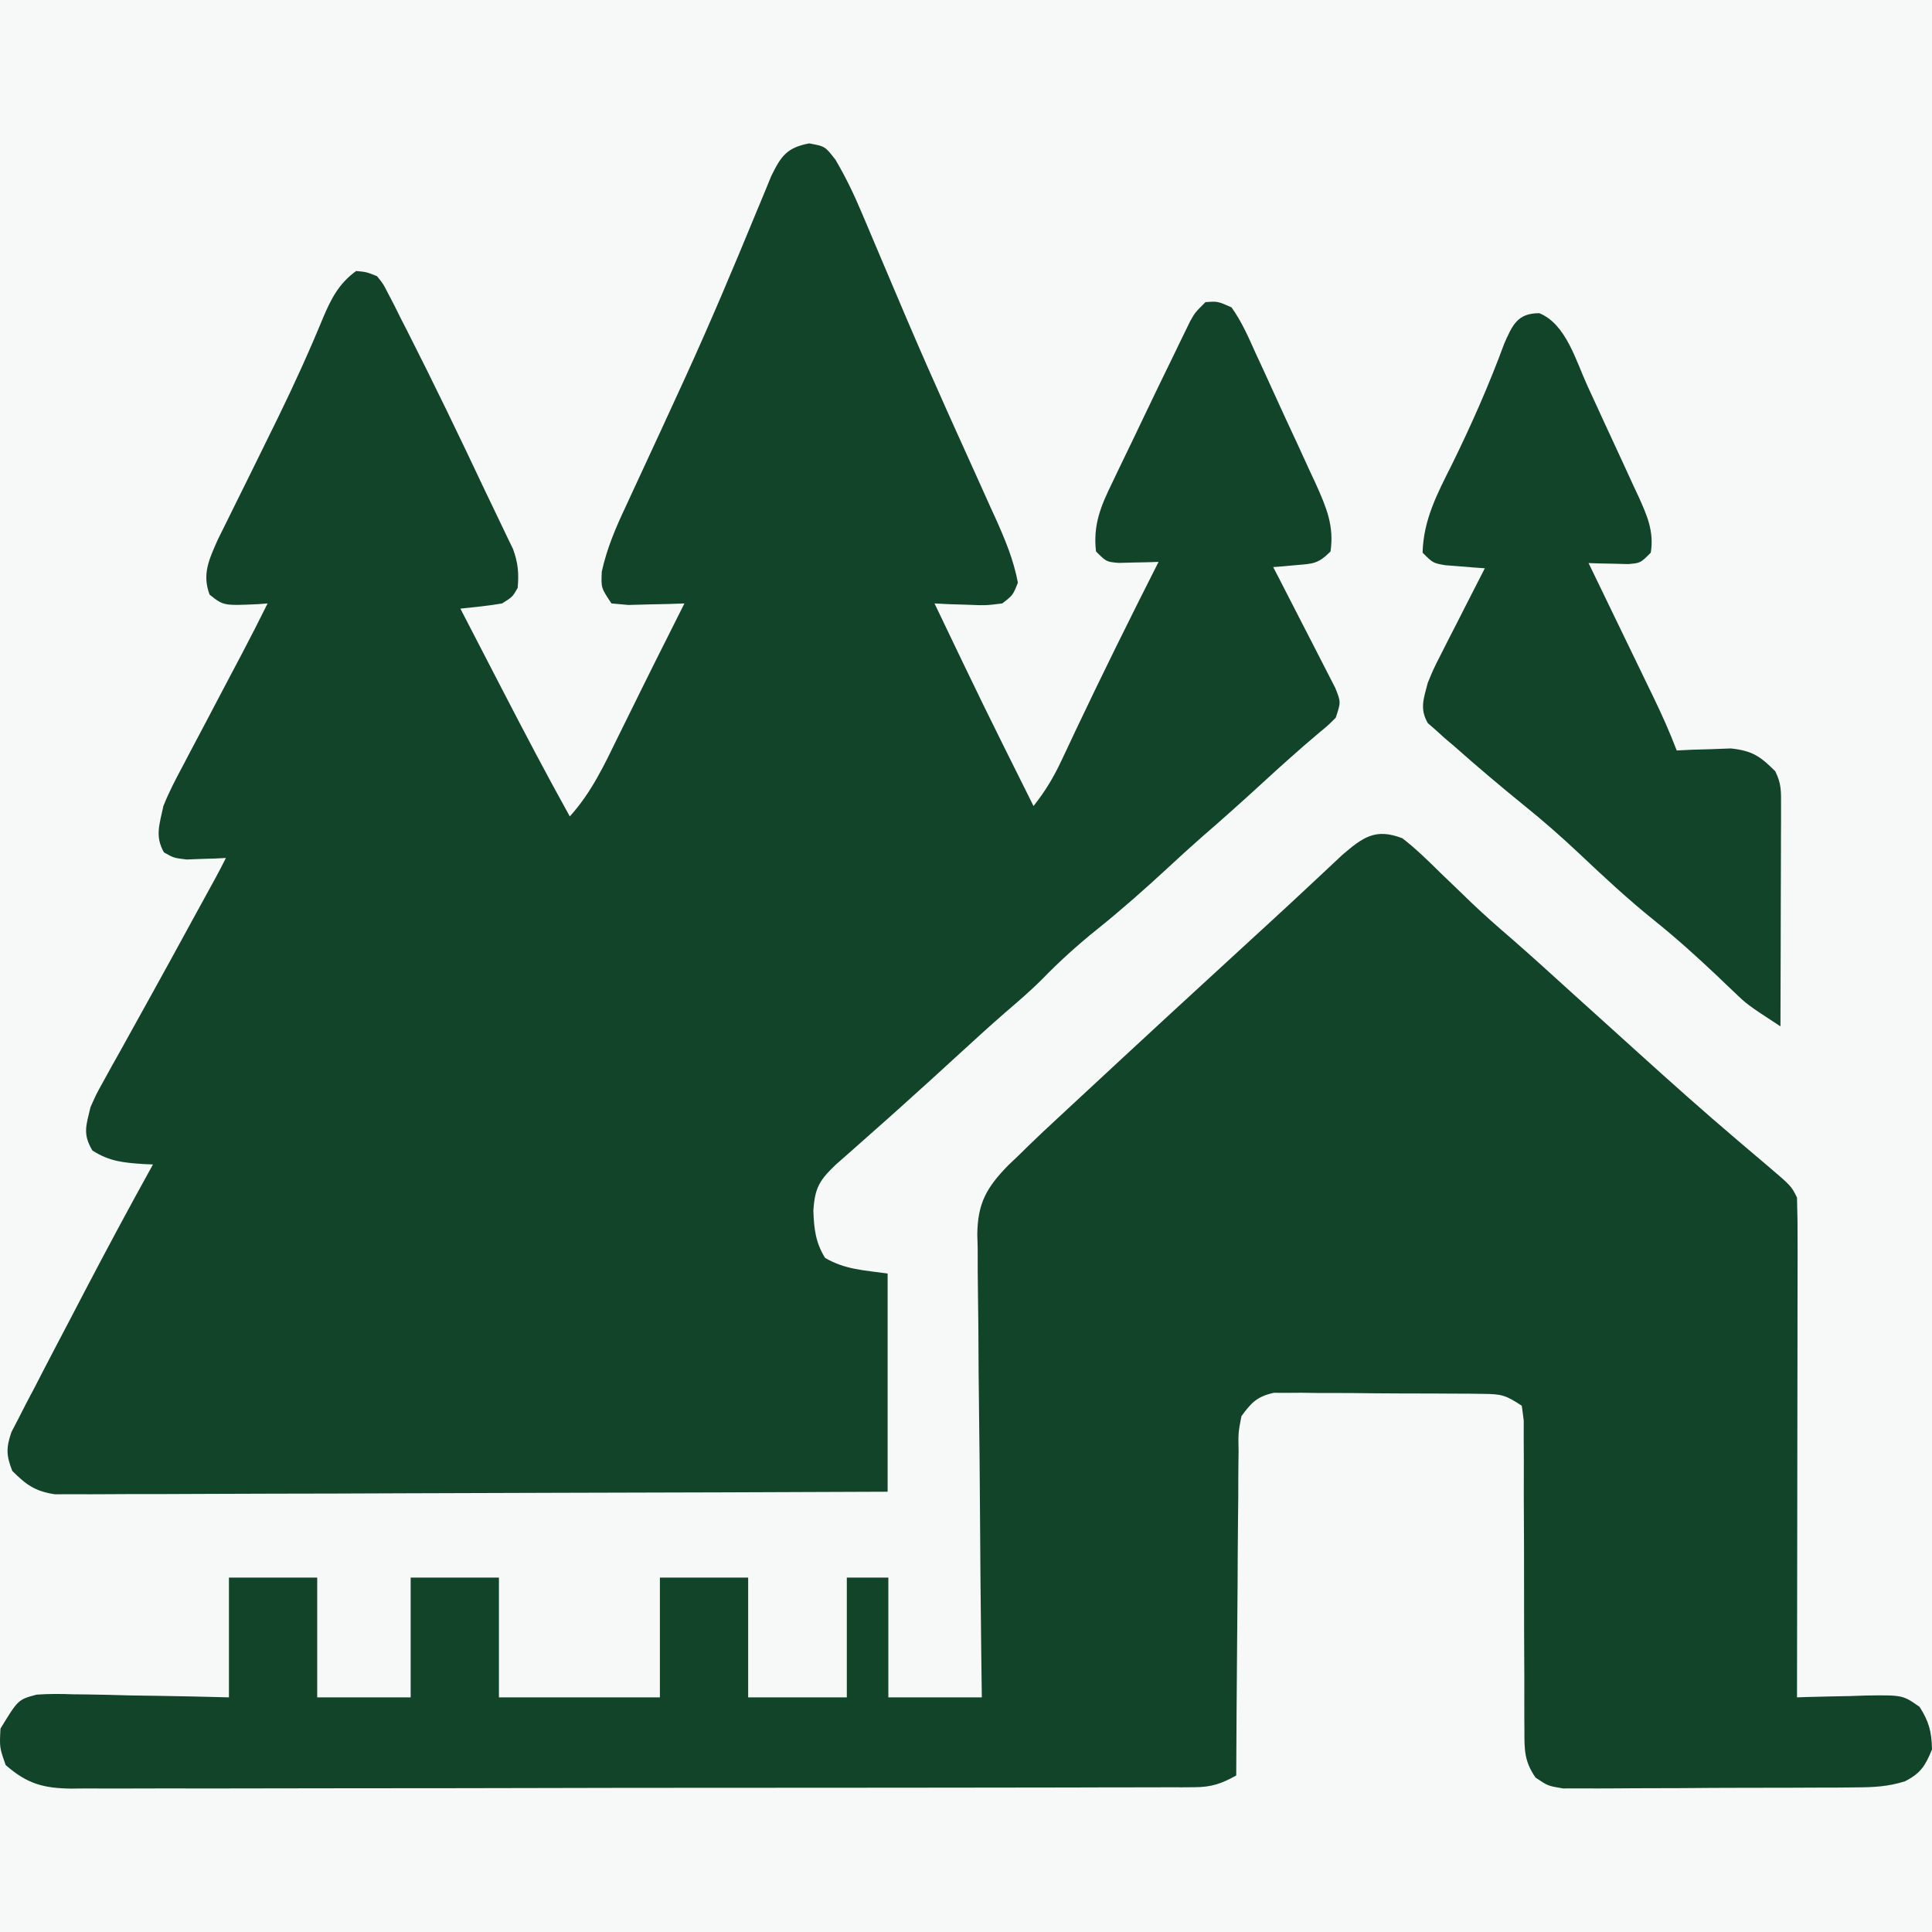 <?xml version="1.0" encoding="UTF-8"?> <svg xmlns="http://www.w3.org/2000/svg" xmlns:xlink="http://www.w3.org/1999/xlink" xmlns:svgjs="http://svgjs.dev/svgjs" version="1.1" width="512" height="512"><rect width="100%" height="100%" fill="#808080" stroke="none"/><svg xmlns="http://www.w3.org/2000/svg" xmlns:xlink="http://www.w3.org/1999/xlink" fill="none" version="1.1" width="512" height="512" viewBox="0 0 512 512"><defs><clipPath id="SvgjsClipPath1001"><rect x="0" y="0" width="512" height="512" rx="0"></rect></clipPath></defs><g clip-path="url(#master_svg0_18_344)"><g><path d="M0,0C168.96,0,337.92,0,512,0C512,168.96,512,337.92,512,512C343.04,512,174.08,512,0,512C0,343.04,0,174.08,0,0Z" fill="#F7F8F8" fill-opacity="1" style="mix-blend-mode:passthrough"></path></g><g><path d="M214.432,38C218.66,38.774,218.66,38.774,221.418,42.352C224.179,47.027,226.373,51.637,228.477,56.638C228.869,57.562,229.262,58.486,229.666,59.438C230.511,61.431,231.353,63.426,232.192,65.422C234.451,70.797,236.736,76.161,239.022,81.525C239.496,82.639,239.97,83.754,240.459,84.902C243.917,92.997,247.467,101.048,251.071,109.079C251.575,110.202,252.079,111.325,252.598,112.482C255.035,117.908,257.483,123.33,259.94,128.748C260.831,130.728,261.723,132.707,262.614,134.687C263.017,135.568,263.42,136.45,263.836,137.358C266.346,142.949,268.62,148.378,269.75,154.412C268.428,157.746,268.428,157.746,265.607,159.918C261.276,160.456,261.276,160.456,256.373,160.262C254.745,160.213,253.116,160.163,251.438,160.112C250.19,160.048,248.943,159.984,247.657,159.918C260.557,186.869,260.557,186.869,273.892,213.607C276.939,209.779,279.201,206.026,281.276,201.604C281.878,200.333,282.48,199.062,283.1,197.752C283.735,196.397,284.37,195.042,285.025,193.646C292.143,178.62,299.519,163.738,307.031,148.905C306.066,148.937,305.102,148.969,304.108,149.002C302.851,149.027,301.594,149.052,300.3,149.077C299.05,149.109,297.801,149.141,296.513,149.174C293.223,148.905,293.223,148.905,290.461,146.152C289.614,139.132,291.763,134.009,294.798,127.836C295.245,126.896,295.691,125.956,296.151,124.988C297.577,121.997,299.024,119.018,300.472,116.038C301.425,114.047,302.376,112.056,303.325,110.064C305.917,104.643,308.53,99.235,311.173,93.84C311.651,92.849,312.129,91.859,312.621,90.838C313.102,89.853,313.583,88.869,314.079,87.854C314.514,86.958,314.949,86.062,315.397,85.138C316.696,82.827,316.696,82.827,319.458,80.073C322.682,79.828,322.682,79.828,326.362,81.45C329.075,85.237,330.877,89.403,332.775,93.641C333.348,94.872,333.92,96.103,334.51,97.372C335.716,99.981,336.91,102.595,338.092,105.215C339.899,109.215,341.75,113.193,343.608,117.17C344.775,119.708,345.939,122.247,347.101,124.787C347.929,126.569,347.929,126.569,348.774,128.386C351.486,134.451,353.602,139.367,352.597,146.152C349.286,149.452,347.995,149.377,343.449,149.765C341.757,149.92,341.757,149.92,340.03,150.077C339.165,150.145,338.3,150.212,337.408,150.282C337.959,151.344,338.51,152.407,339.078,153.502C341.114,157.445,343.138,161.394,345.153,165.347C346.028,167.057,346.909,168.765,347.794,170.47C349.064,172.921,350.316,175.381,351.567,177.841C352.326,179.319,353.085,180.797,353.868,182.32C355.359,186.074,355.359,186.074,353.978,190.204C352.009,192.183,352.009,192.183,349.404,194.334C344.377,198.581,339.487,202.954,334.647,207.412C329.244,212.373,323.788,217.257,318.234,222.049C315.254,224.674,312.334,227.358,309.419,230.052C303.333,235.675,297.189,241.111,290.72,246.302C285.548,250.454,280.794,254.746,276.179,259.498C272.945,262.737,269.481,265.678,266.012,268.661C262.198,271.991,258.463,275.402,254.734,278.825C249.578,283.553,244.409,288.265,239.2,292.935C238.1,293.922,237,294.909,235.866,295.925C233.464,298.069,231.054,300.205,228.639,302.335C227.396,303.435,226.154,304.536,224.874,305.669C223.749,306.659,222.624,307.65,221.465,308.67C217.164,312.776,215.943,314.794,215.554,320.812C215.702,325.541,216.116,329.267,218.66,333.374C224.121,336.485,228.746,336.58,235.23,337.504C235.23,356.584,235.23,375.664,235.23,395.322C206.004,395.447,176.778,395.548,147.552,395.608C133.982,395.636,120.412,395.675,106.842,395.738C95.015,395.793,83.189,395.828,71.362,395.841C65.099,395.848,58.836,395.865,52.573,395.905C46.678,395.942,40.784,395.954,34.89,395.945C32.726,395.947,30.562,395.958,28.399,395.979C25.444,396.006,22.491,396,19.536,395.985C17.883,395.99,16.229,395.995,14.526,396C9.273,395.185,6.994,393.518,3.257,389.816C1.641,385.682,1.605,383.738,3.022,379.534C3.635,378.352,4.249,377.17,4.881,375.953C5.562,374.618,6.244,373.283,6.946,371.907C7.694,370.492,8.441,369.076,9.212,367.618C10.344,365.421,10.344,365.421,11.5,363.18C13.795,358.741,16.118,354.316,18.446,349.894C19.743,347.408,21.039,344.922,22.335,342.435C28.272,331.085,34.327,319.798,40.539,308.595C39.706,308.559,38.873,308.524,38.014,308.487C32.699,308.111,29.031,307.807,24.487,304.895C21.876,300.517,22.82,298.339,23.969,293.452C25.511,289.962,25.511,289.962,27.448,286.482C28.53,284.517,28.53,284.517,29.634,282.512C30.413,281.125,31.192,279.738,31.995,278.309C33.188,276.151,33.188,276.151,34.405,273.949C36.066,270.945,37.731,267.943,39.401,264.944C43.385,257.775,47.309,250.574,51.24,243.377C53.191,239.816,55.143,236.255,57.096,232.695C58.05,230.936,58.973,229.161,59.87,227.373C58.921,227.421,57.972,227.469,56.995,227.518C55.751,227.556,54.507,227.593,53.225,227.631C51.991,227.679,50.758,227.727,49.487,227.776C46.062,227.373,46.062,227.373,43.457,225.894C40.977,221.618,42.313,218.347,43.3,213.607C44.753,209.935,46.556,206.495,48.424,203.019C48.934,202.043,49.443,201.068,49.967,200.064C51.586,196.971,53.225,193.889,54.864,190.806C55.955,188.732,57.045,186.657,58.133,184.582C60.137,180.761,62.15,176.945,64.171,173.133C66.482,168.759,68.716,164.349,70.916,159.918C70.067,159.982,69.218,160.046,68.343,160.112C59.245,160.517,59.245,160.517,55.555,157.595C53.482,152.134,55.442,148.175,57.737,142.97C58.585,141.239,59.443,139.513,60.307,137.79C60.995,136.391,60.995,136.391,61.697,134.964C63.181,131.95,64.675,128.941,66.169,125.933C68.198,121.823,70.22,117.711,72.237,113.597C72.976,112.091,72.976,112.091,73.729,110.556C77.946,101.923,81.918,93.195,85.574,84.31C87.753,79.165,89.797,75.142,94.389,71.814C97.141,72.083,97.141,72.083,99.913,73.19C101.544,75.201,101.544,75.201,102.89,77.836C103.41,78.835,103.93,79.834,104.467,80.864C105.014,81.966,105.562,83.068,106.126,84.203C107.005,85.92,107.005,85.92,107.902,87.672C114.962,101.575,121.744,115.629,128.389,129.734C129.681,132.471,130.99,135.199,132.315,137.919C132.948,139.244,133.581,140.57,134.233,141.936C134.803,143.112,135.373,144.289,135.96,145.501C137.3,149.198,137.529,151.888,137.194,155.788C135.813,158.197,135.813,158.197,133.051,159.918C129.384,160.559,125.709,160.893,122.005,161.295C124.801,166.704,127.599,172.112,130.399,177.52C131.348,179.352,132.296,181.185,133.243,183.018C139.027,194.209,144.889,205.343,151.002,216.36C156.755,210.007,160.137,202.734,163.86,195.108C165.202,192.396,166.543,189.684,167.884,186.972C168.534,185.65,169.184,184.328,169.854,182.965C172.374,177.85,174.932,172.755,177.496,167.662C178.256,166.146,179.016,164.631,179.799,163.069C180.32,162.029,180.842,160.99,181.379,159.918C180.016,159.966,178.652,160.014,177.248,160.063C175.478,160.101,173.709,160.138,171.886,160.176C169.243,160.248,169.243,160.248,166.546,160.321C165.062,160.188,163.577,160.055,162.048,159.918C159.286,155.788,159.286,155.788,159.48,151.461C160.876,145.218,163.14,139.926,165.861,134.16C166.39,133.012,166.918,131.864,167.463,130.681C168.597,128.219,169.737,125.76,170.882,123.303C173.894,116.836,176.869,110.353,179.842,103.869C180.441,102.564,181.04,101.259,181.657,99.915C188.209,85.578,194.328,71.064,200.326,56.488C201.058,54.73,201.79,52.971,202.522,51.212C203.144,49.699,203.765,48.185,204.405,46.626C207.013,41.318,208.543,39.124,214.432,38Z" fill="#124429" fill-opacity="1" style="mix-blend-mode:passthrough"></path></g><g><path d="M371.647,222.15C375.256,224.939,378.465,228.09,381.709,231.292C383.557,233.07,385.406,234.846,387.256,236.622C388.133,237.47,389.009,238.318,389.912,239.191C393.409,242.543,397.047,245.713,400.71,248.879C406.234,253.681,411.629,258.632,417.056,263.545C419.349,265.615,421.642,267.684,423.936,269.754C427.41,272.888,430.883,276.024,434.352,279.164C442.974,286.964,451.642,294.695,460.502,302.222C461.376,302.967,462.25,303.712,463.15,304.479C464.909,305.976,466.671,307.469,468.437,308.959C474.694,314.289,474.694,314.289,476.224,317.357C476.353,321.525,476.397,325.661,476.38,329.83C476.38,331.122,476.38,332.414,476.381,333.746C476.38,338.031,476.369,342.317,476.358,346.602C476.356,349.568,476.354,352.534,476.352,355.5C476.347,363.317,476.334,371.134,476.318,378.95C476.304,386.923,476.298,394.895,476.291,402.867C476.276,418.517,476.253,434.168,476.224,449.818C477.07,449.789,477.917,449.76,478.789,449.73C482.635,449.616,486.481,449.544,490.328,449.473C491.66,449.427,492.992,449.381,494.365,449.333C504.236,449.196,504.236,449.196,508.716,452.346C511.213,456.261,511.905,458.964,512,463.616C510.24,467.929,509,469.94,504.835,472.064C500.37,473.471,496.642,473.644,491.962,473.676C490.162,473.693,488.362,473.711,486.507,473.729C484.554,473.733,482.601,473.736,480.647,473.738C478.634,473.747,476.621,473.756,474.608,473.766C470.397,473.783,466.186,473.788,461.974,473.786C456.581,473.786,451.188,473.824,445.794,473.871C441.64,473.902,437.486,473.907,433.332,473.906C431.343,473.909,429.355,473.921,427.366,473.943C424.587,473.97,421.807,473.958,419.028,473.945C416.657,473.951,416.657,473.951,414.239,473.957C410.176,473.275,410.176,473.275,406.913,471.056C403.918,466.646,403.985,463.752,403.986,458.433C403.974,457.046,403.974,457.046,403.963,455.63C403.95,453.628,403.95,451.626,403.961,449.624C403.978,446.458,403.963,443.293,403.939,440.127C403.902,434.552,403.894,428.978,403.896,423.403C403.899,414.47,403.88,405.538,403.82,396.605C403.806,393.482,403.818,390.359,403.832,387.236C403.823,385.329,403.814,383.422,403.803,381.514C403.804,379.846,403.806,378.177,403.807,376.458C403.554,374.523,403.554,374.523,403.296,372.549C398.941,369.638,397.836,369.435,392.85,369.389C391.573,369.371,390.296,369.353,388.981,369.335C387.605,369.332,386.229,369.329,384.811,369.326C383.394,369.317,381.978,369.308,380.518,369.298C377.521,369.284,374.524,369.278,371.527,369.278C366.94,369.272,362.354,369.222,357.766,369.17C354.856,369.162,351.945,369.156,349.035,369.153C347.661,369.134,346.288,369.114,344.873,369.093C342.952,369.106,342.952,369.106,340.991,369.119C339.867,369.115,338.743,369.111,337.585,369.107C333.182,370.079,331.628,371.669,328.991,375.309C328.143,379.7,328.143,379.7,328.24,384.675C328.219,386.069,328.219,386.069,328.197,387.491C328.156,390.553,328.154,393.613,328.153,396.674C328.132,398.801,328.109,400.927,328.084,403.054C328.024,408.643,327.996,414.232,327.975,419.822C327.949,425.529,327.891,431.235,327.836,436.942C327.732,448.133,327.663,459.324,327.615,470.515C323.762,472.689,320.993,473.621,316.579,473.63C314.938,473.643,314.938,473.643,313.264,473.657C311.473,473.65,311.473,473.65,309.647,473.644C308.372,473.65,307.098,473.656,305.785,473.663C301.505,473.68,297.225,473.678,292.944,473.676C289.88,473.684,286.815,473.693,283.75,473.704C275.417,473.728,267.085,473.735,258.752,473.736C251.8,473.739,244.848,473.749,237.896,473.759C222.434,473.78,206.971,473.788,191.509,473.786C190.117,473.786,190.117,473.786,188.698,473.786C187.769,473.786,186.84,473.786,185.883,473.786C170.829,473.785,155.775,473.811,140.721,473.85C125.262,473.89,109.803,473.908,94.344,473.906C85.666,473.906,76.987,473.913,68.309,473.943C60.148,473.969,51.987,473.97,43.826,473.949C40.829,473.947,37.833,473.953,34.836,473.97C30.748,473.991,26.66,473.978,22.572,473.957C21.384,473.971,20.197,473.985,18.973,474C11.628,473.915,7.244,472.793,1.502,467.756C-0.132,463.099,-0.132,463.099,0.126,458.097C4.81,450.405,4.81,450.405,9.703,449.098C12.972,448.859,16.142,448.887,19.417,449.01C20.598,449.021,21.78,449.033,22.997,449.045C26.756,449.091,30.51,449.195,34.268,449.301C36.822,449.342,39.376,449.38,41.93,449.414C48.18,449.498,54.42,449.66,60.67,449.818C60.67,439.345,60.67,428.873,60.67,418.083C68.389,418.083,76.109,418.083,84.062,418.083C84.062,428.555,84.062,439.028,84.062,449.818C92.236,449.818,100.409,449.818,108.83,449.818C108.83,439.345,108.83,428.873,108.83,418.083C116.55,418.083,124.269,418.083,132.222,418.083C132.222,428.555,132.222,439.028,132.222,449.818C146.299,449.818,160.375,449.818,174.879,449.818C174.879,439.345,174.879,428.873,174.879,418.083C182.598,418.083,190.317,418.083,198.271,418.083C198.271,428.555,198.271,439.028,198.271,449.818C206.898,449.818,215.526,449.818,224.415,449.818C224.415,439.345,224.415,428.873,224.415,418.083C228.047,418.083,231.68,418.083,235.423,418.083C235.423,428.555,235.423,439.028,235.423,449.818C243.596,449.818,251.77,449.818,260.191,449.818C260.141,445.863,260.09,441.908,260.038,437.834C259.878,424.749,259.772,411.663,259.692,398.578C259.642,390.646,259.574,382.715,259.464,374.783C259.359,367.125,259.302,359.467,259.277,351.809C259.259,348.891,259.225,345.973,259.173,343.055C259.102,338.959,259.093,334.866,259.097,330.77C259.046,328.971,259.046,328.971,258.993,327.136C259.09,318.803,261.466,314.684,267.254,308.752C268.102,307.949,268.949,307.146,269.823,306.318C270.719,305.437,271.615,304.556,272.539,303.649C275.091,301.158,277.694,298.733,280.315,296.315C281.75,294.979,281.75,294.979,283.214,293.616C286.084,290.946,288.961,288.283,291.839,285.621C293.448,284.127,295.057,282.632,296.666,281.137C305.812,272.645,315.004,264.202,324.197,255.761C326.943,253.24,329.687,250.717,332.431,248.194C333.798,246.938,335.166,245.682,336.535,244.427C340.13,241.129,343.709,237.815,347.266,234.477C348.008,233.785,348.749,233.093,349.513,232.38C351.577,230.453,353.636,228.52,355.694,226.586C361.219,221.855,364.505,219.401,371.647,222.15Z" fill="#124429" fill-opacity="1" style="mix-blend-mode:passthrough"></path></g><g><path d="M407.926,83C414.998,85.839,417.633,95.61,420.699,102.271C421.181,103.316,421.663,104.362,422.16,105.439C423.173,107.641,424.184,109.844,425.192,112.048C426.737,115.414,428.299,118.772,429.861,122.129C430.846,124.275,431.829,126.422,432.812,128.569C433.28,129.568,433.748,130.566,434.23,131.596C436.526,136.672,438.363,140.849,437.477,146.46C434.728,149.219,434.728,149.219,431.453,149.488C429.587,149.44,429.587,149.44,427.684,149.391C426.433,149.367,425.182,149.342,423.894,149.316C422.933,149.284,421.973,149.252,420.983,149.219C421.594,150.478,422.204,151.738,422.832,153.035C425.104,157.726,427.373,162.419,429.641,167.112C430.621,169.139,431.603,171.166,432.585,173.193C433.999,176.113,435.411,179.035,436.822,181.957C437.259,182.856,437.696,183.756,438.146,184.683C440.398,189.355,442.502,194.036,444.35,198.883C445.659,198.819,446.968,198.755,448.317,198.689C450.041,198.639,451.765,198.59,453.541,198.538C455.248,198.474,456.954,198.41,458.712,198.344C464.375,198.97,466.49,200.404,470.465,204.401C472.111,207.707,472.005,209.737,471.995,213.426C471.995,215.373,471.995,215.373,471.995,217.359C471.988,218.763,471.981,220.167,471.974,221.614C471.971,223.049,471.97,224.484,471.968,225.963C471.96,230.56,471.943,235.156,471.925,239.753C471.918,242.864,471.912,245.975,471.906,249.086C471.891,256.724,471.868,264.362,471.839,272C463.027,266.235,463.027,266.235,459.41,262.758C458.708,262.093,458.007,261.428,457.284,260.743C456.559,260.047,455.834,259.352,455.088,258.635C449.625,253.477,444.115,248.507,438.25,243.805C431.348,238.249,424.934,232.278,418.498,226.195C413.739,221.721,408.898,217.46,403.802,213.369C397.622,208.345,391.546,203.224,385.591,197.935C384.284,196.828,384.284,196.828,382.952,195.698C382.157,194.98,381.362,194.261,380.544,193.521C379.826,192.892,379.109,192.263,378.37,191.615C376.182,187.8,377.299,185.097,378.374,180.949C379.918,177.223,379.918,177.223,381.816,173.501C382.494,172.159,383.171,170.816,383.87,169.433C384.579,168.055,385.289,166.676,386.02,165.256C386.735,163.846,387.45,162.436,388.187,160.983C389.946,157.516,391.715,154.055,393.494,150.599C392.534,150.531,391.573,150.463,390.584,150.394C389.333,150.291,388.082,150.188,386.793,150.081C385.549,149.985,384.306,149.889,383.024,149.79C379.749,149.219,379.749,149.219,377,146.46C377.24,137.645,380.924,130.77,384.817,123.007C389.964,112.509,394.601,102.023,398.643,91.051C400.855,86.028,402.205,83,407.926,83Z" fill="#124429" fill-opacity="1" style="mix-blend-mode:passthrough"></path></g></g></svg><style>@media (prefers-color-scheme: light) { :root { filter: none; } } @media (prefers-color-scheme: dark) { :root { filter: none; } } </style></svg> 